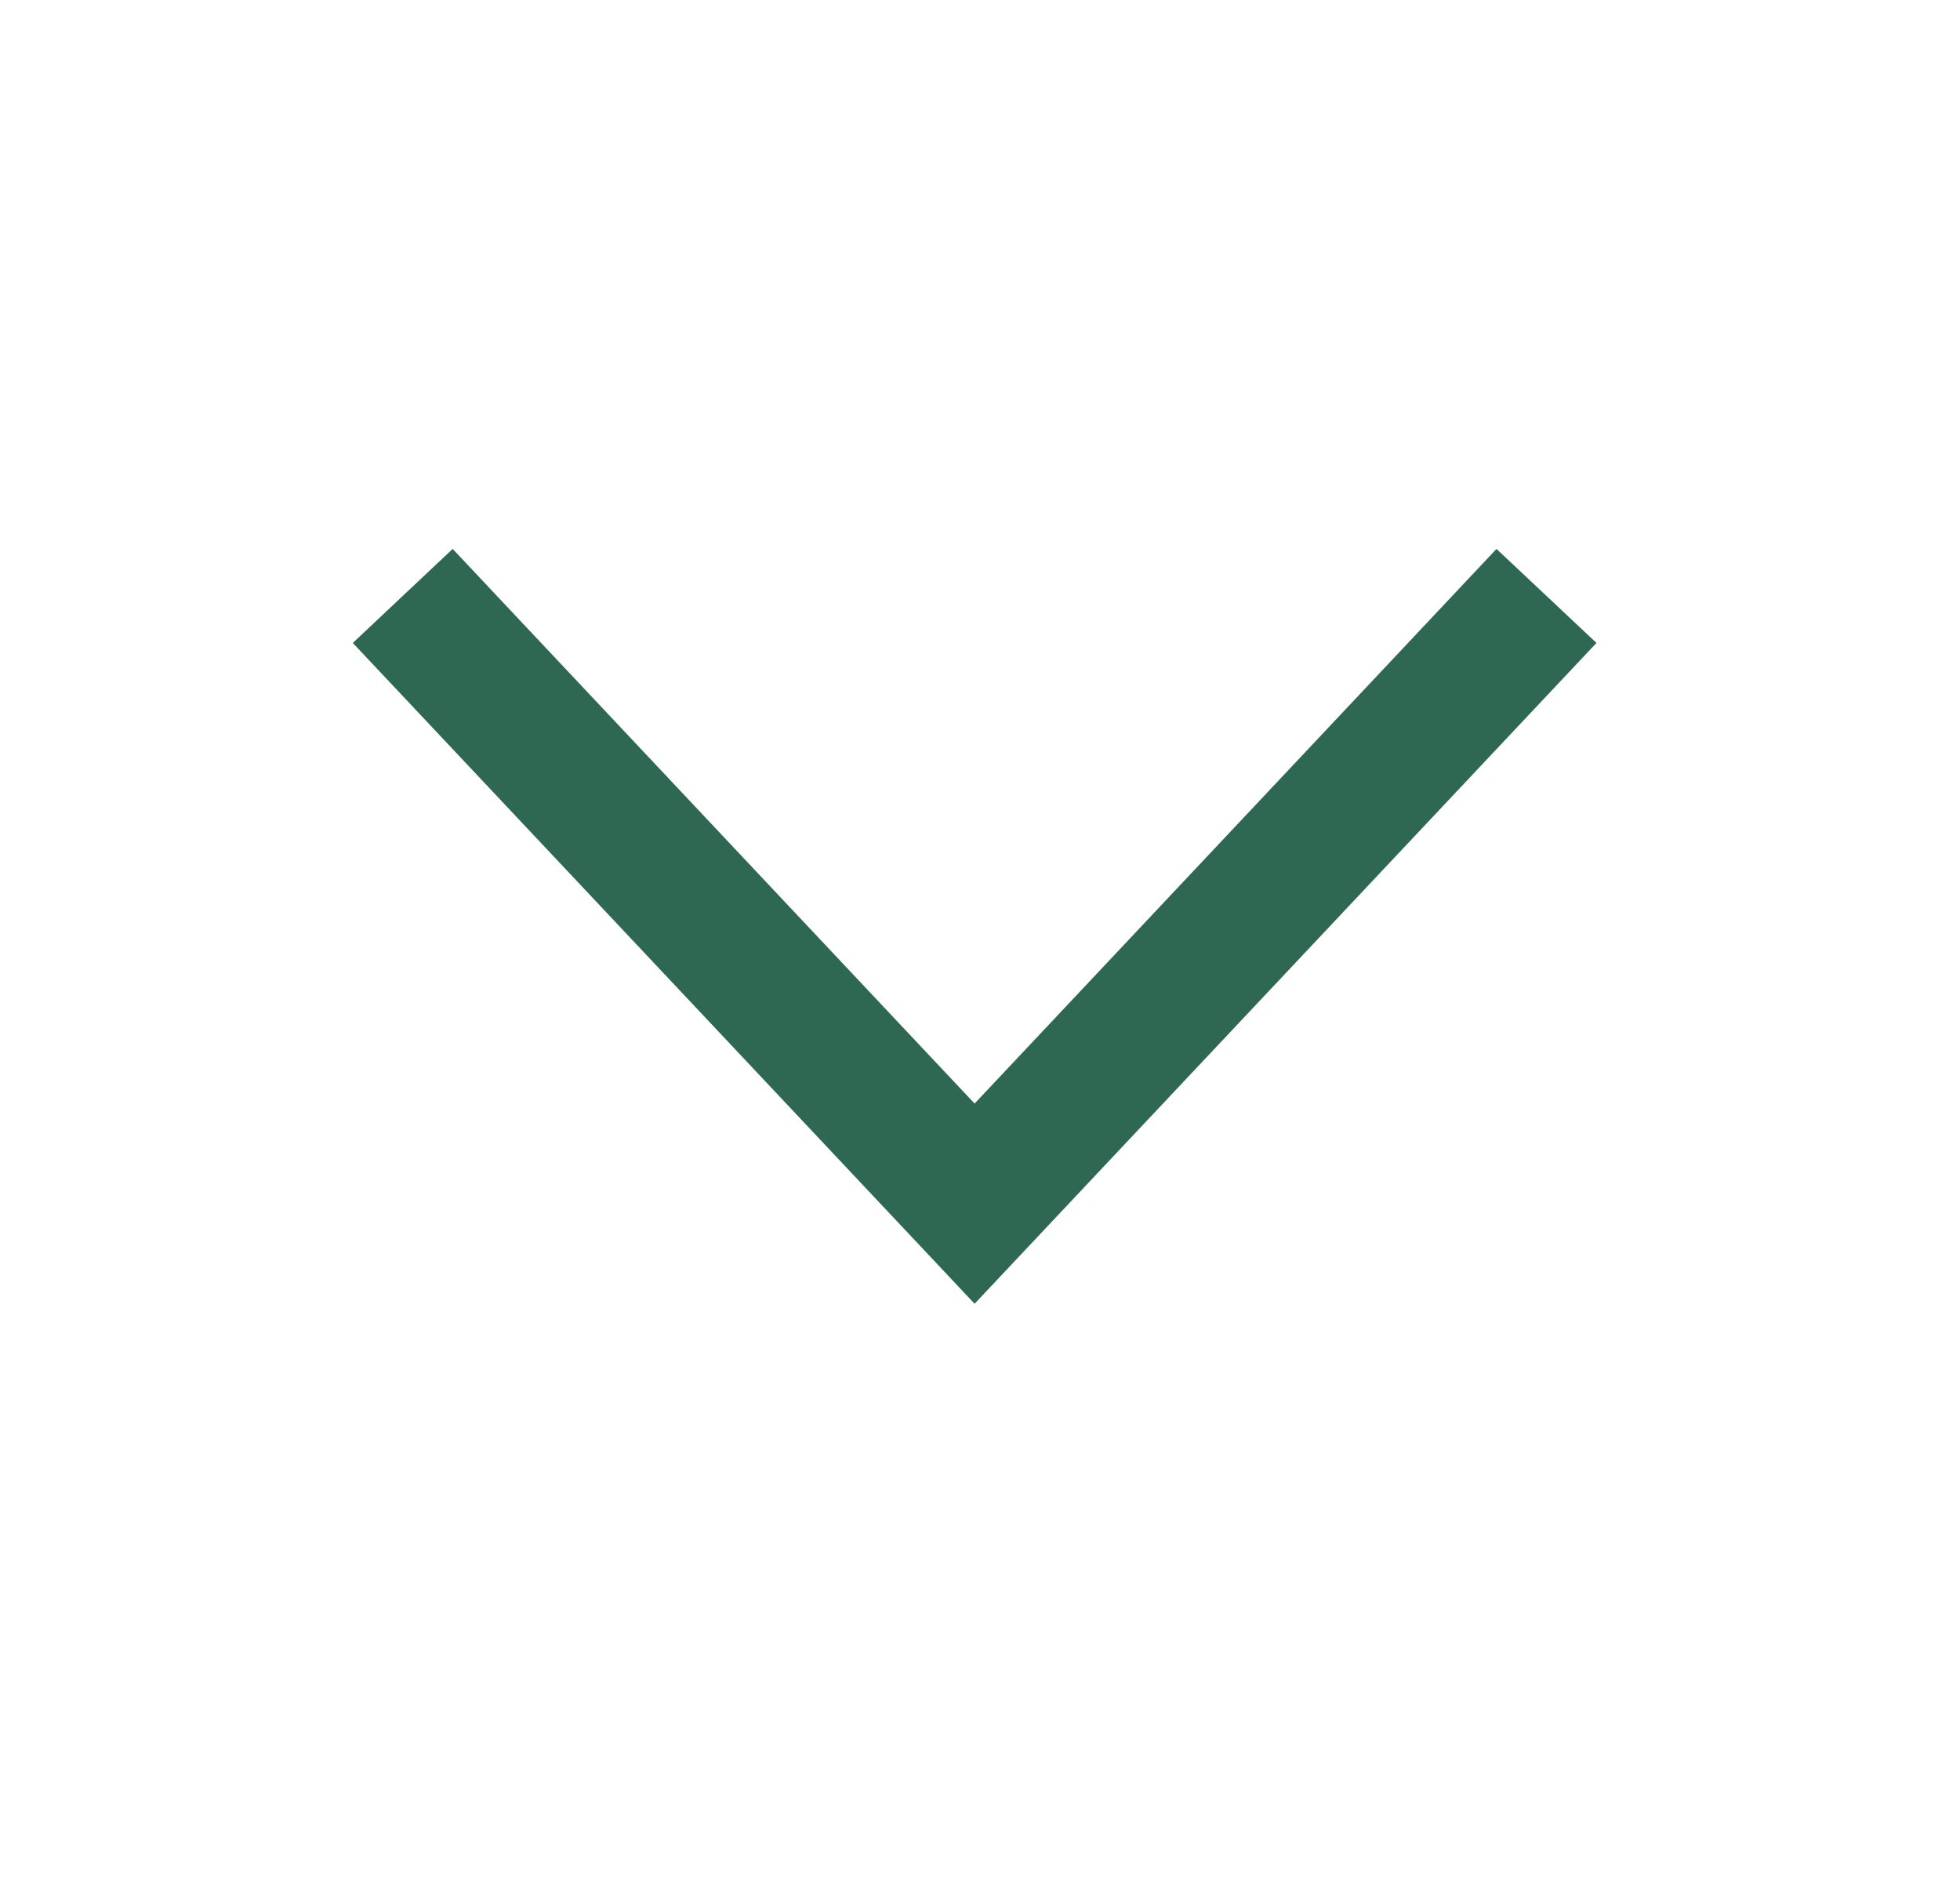 <svg width="25" height="24" viewBox="0 0 25 24" fill="none" xmlns="http://www.w3.org/2000/svg">
<path fill-rule="evenodd" clip-rule="evenodd" d="M4.5 8.199L5.774 7L12.431 14.073L19.088 7L20.363 8.199L12.431 16.626L4.5 8.199Z" fill="#2F6852"/>
</svg>
